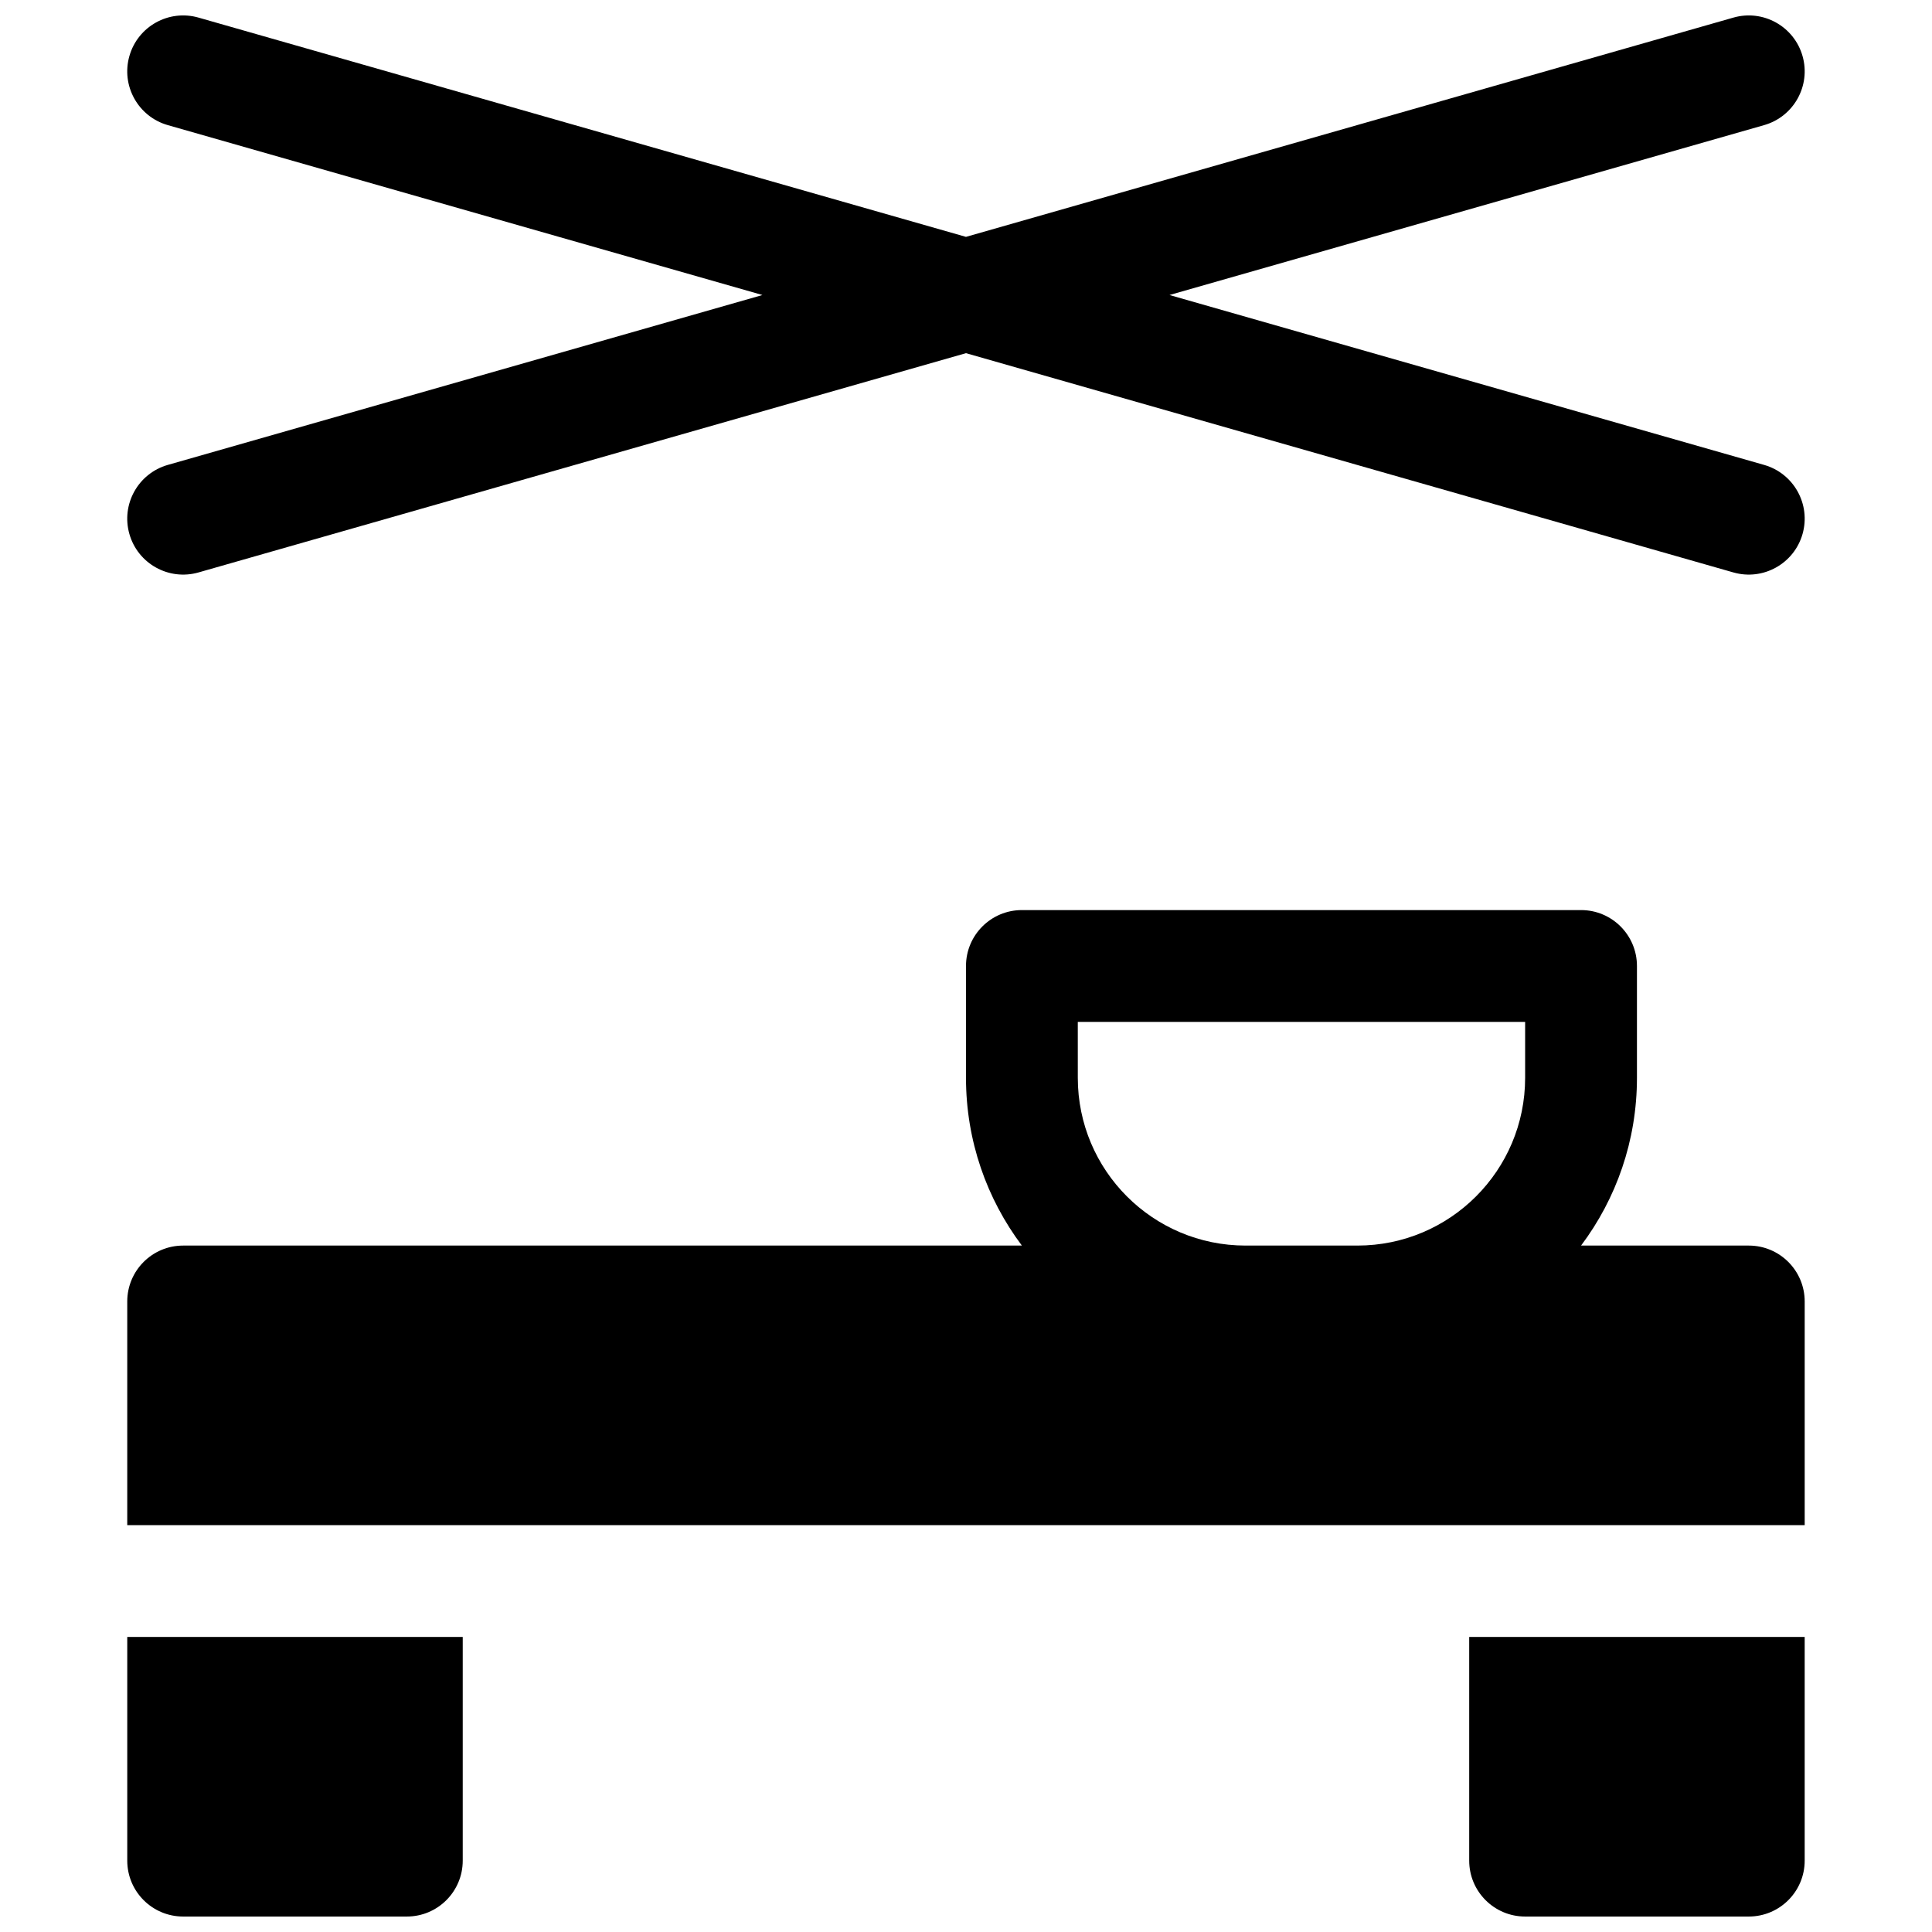 <?xml version="1.0" encoding="UTF-8"?>
<!-- Uploaded to: ICON Repo, www.iconrepo.com, Generator: ICON Repo Mixer Tools -->
<svg width="800px" height="800px" version="1.1" viewBox="144 144 512 512" xmlns="http://www.w3.org/2000/svg">
 <defs>
  <clipPath id="a">
   <path d="m177 148.09h446v503.81h-446z"/>
  </clipPath>
 </defs>
 <g clip-path="url(#a)">
  <path d="m414.81 474.09c-9.301-12.383-14.812-27.777-14.812-44.457v-29.633c0-8.184 6.633-14.82 14.816-14.82h148.18c8.184 0 14.816 6.637 14.816 14.82v29.633c0 16.68-5.512 32.074-14.812 44.457h44.449c8.184 0 14.816 6.633 14.816 14.816v59.273h-444.54v-59.273c0-8.184 6.633-14.816 14.816-14.816zm14.82-44.457c0 24.551 19.902 44.457 44.457 44.457h29.633c24.551 0 44.457-19.906 44.457-44.457v-14.816h-118.55zm-163 148.18v59.273c0 8.184-6.633 14.816-14.816 14.816h-59.273c-8.184 0-14.816-6.633-14.816-14.816v-59.273zm355.63 0v59.273c0 8.184-6.633 14.816-14.816 14.816h-59.27c-8.188 0-14.82-6.633-14.82-14.816v-59.273zm-222.27-371.04 203.38-58.109c7.867-2.25 16.07 2.309 18.32 10.176 2.246 7.871-2.309 16.07-10.18 18.32l-157.58 45.023 157.58 45.023c7.871 2.25 12.426 10.449 10.18 18.32-2.25 7.867-10.453 12.422-18.32 10.176l-203.38-58.109-203.38 58.109c-7.867 2.246-16.07-2.309-18.316-10.176-2.25-7.871 2.309-16.07 10.176-18.32l157.58-45.023-157.58-45.023c-7.867-2.25-12.426-10.449-10.176-18.32 2.246-7.867 10.449-12.426 18.316-10.176z"/>
 </g>
</svg>
